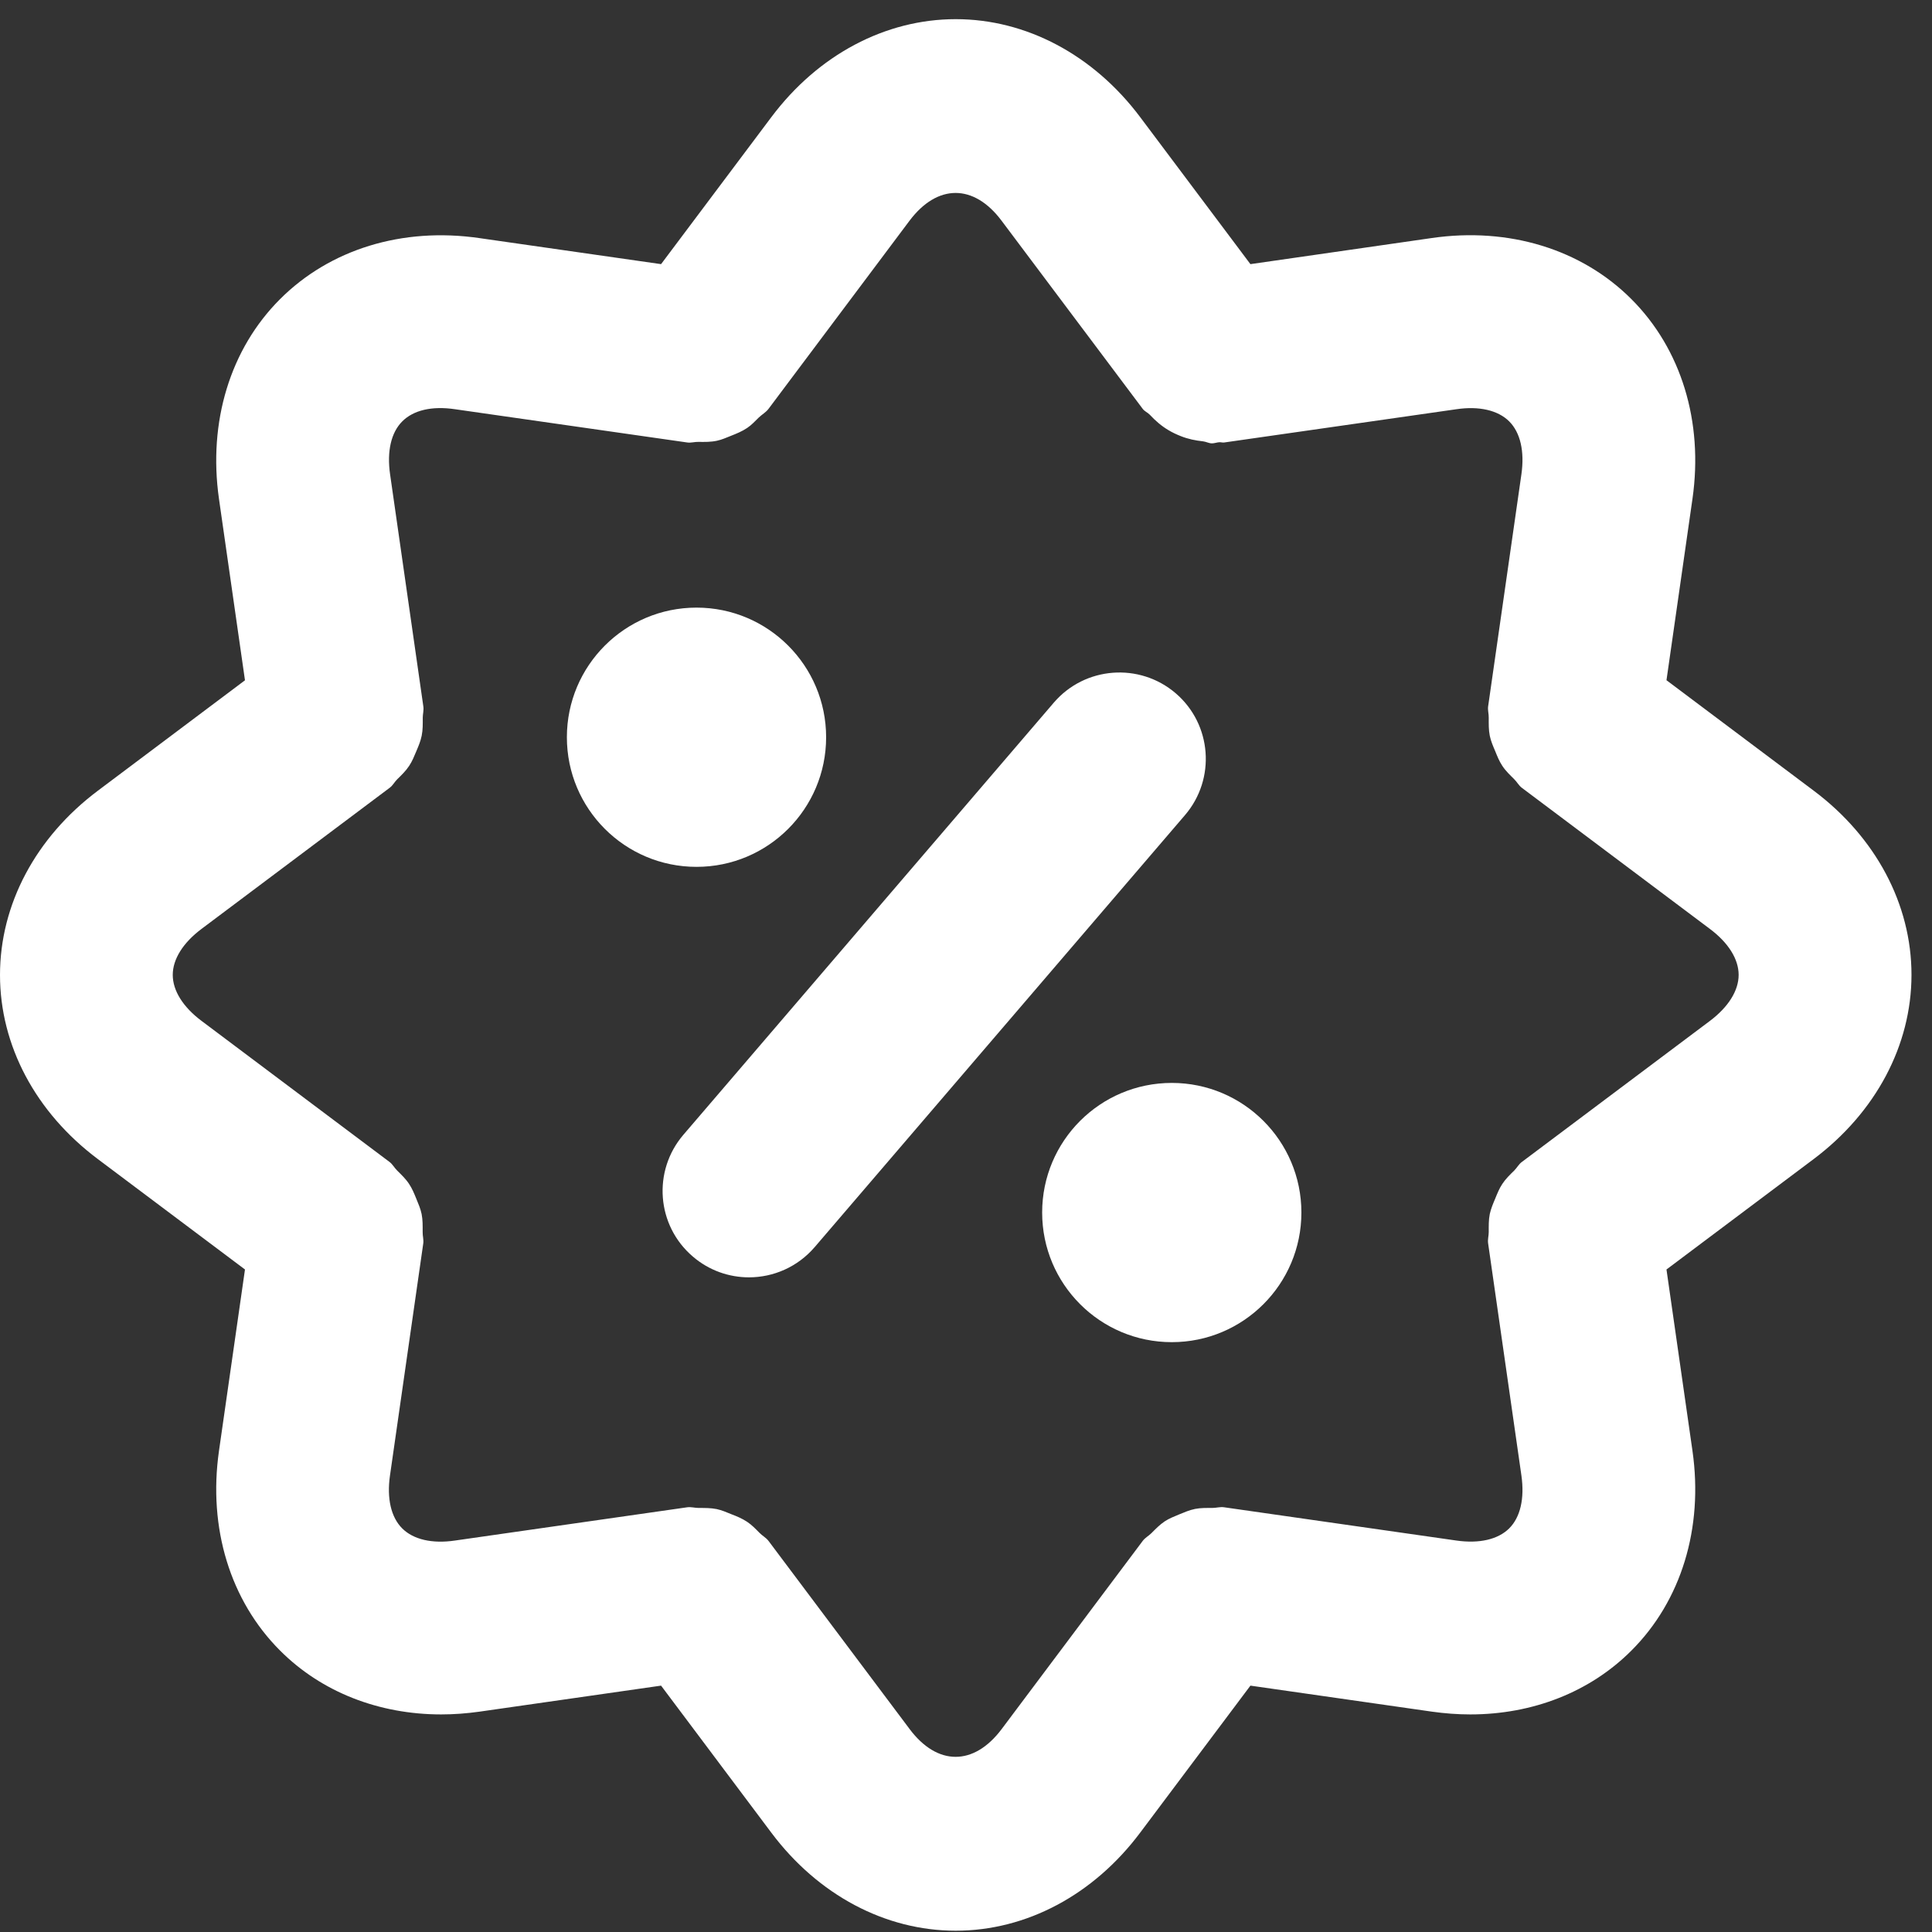 <svg width="60" height="60" viewBox="0 0 60 60" fill="none" xmlns="http://www.w3.org/2000/svg">
<rect x="0" y="0" width="60" height="60" fill="#333333" stroke="none"/>
<path d="M21.515 39.022C22.02 39.457 22.642 39.669 23.26 39.669C24.017 39.669 24.768 39.349 25.299 38.732L36.801 25.314C37.765 24.189 37.636 22.493 36.512 21.53C35.39 20.569 33.694 20.695 32.728 21.82L21.226 35.238C20.259 36.365 20.388 38.059 21.515 39.022Z" fill="white"/>
<path d="M3.041 35.998L7.608 39.425L6.8 45.063C6.46 47.454 7.149 49.711 8.698 51.26C9.983 52.548 11.765 53.243 13.703 53.243C14.095 53.243 14.492 53.213 14.892 53.157L20.53 52.349L23.957 56.919C25.406 58.852 27.494 59.96 29.681 59.96C31.869 59.96 33.956 58.852 35.406 56.919L38.833 52.349L44.471 53.157C44.871 53.213 45.271 53.243 45.66 53.243C47.6 53.243 49.379 52.548 50.665 51.26C52.213 49.714 52.903 47.457 52.562 45.063L51.754 39.425L56.322 35.998C58.254 34.548 59.363 32.463 59.363 30.273C59.363 28.084 58.254 25.998 56.322 24.552L51.754 21.125L52.562 15.486C52.903 13.095 52.213 10.838 50.665 9.29C49.119 7.741 46.857 7.046 44.468 7.392L38.833 8.203L35.406 3.633C33.956 1.703 31.869 0.595 29.681 0.595C27.494 0.595 25.406 1.703 23.957 3.635L20.53 8.203L14.892 7.395C12.492 7.046 10.241 7.744 8.695 9.292C7.149 10.838 6.46 13.098 6.8 15.489L7.608 21.127L3.041 24.555C1.108 26.004 0 28.089 0 30.279C0 32.469 1.108 34.551 3.041 35.998ZM6.261 28.846L12.101 24.466C12.2 24.393 12.251 24.286 12.337 24.2C12.471 24.069 12.602 23.943 12.707 23.784C12.804 23.639 12.863 23.486 12.93 23.328C12.997 23.17 13.061 23.019 13.096 22.848C13.134 22.663 13.129 22.48 13.129 22.29C13.129 22.171 13.166 22.059 13.147 21.938L12.114 14.727C12.012 14.016 12.146 13.433 12.492 13.087C12.836 12.741 13.41 12.601 14.132 12.709L21.346 13.742C21.464 13.758 21.571 13.72 21.687 13.723C21.883 13.726 22.073 13.729 22.264 13.688C22.417 13.656 22.551 13.594 22.693 13.538C22.87 13.468 23.042 13.399 23.203 13.291C23.34 13.2 23.447 13.082 23.565 12.966C23.665 12.87 23.785 12.808 23.869 12.695L28.245 6.856C29.11 5.704 30.245 5.704 31.106 6.856L35.486 12.695C35.545 12.776 35.639 12.808 35.706 12.878C35.883 13.068 36.068 13.229 36.291 13.361C36.417 13.436 36.538 13.492 36.675 13.546C36.898 13.635 37.123 13.68 37.367 13.707C37.459 13.718 37.544 13.769 37.638 13.769C37.714 13.769 37.789 13.739 37.864 13.734C37.915 13.729 37.963 13.75 38.017 13.742L45.23 12.709C45.934 12.604 46.524 12.741 46.87 13.087C47.216 13.433 47.35 14.016 47.249 14.727L46.215 21.938C46.199 22.059 46.237 22.171 46.234 22.29C46.234 22.48 46.229 22.663 46.266 22.848C46.301 23.017 46.368 23.17 46.435 23.328C46.5 23.486 46.559 23.639 46.656 23.784C46.76 23.943 46.892 24.066 47.026 24.2C47.112 24.283 47.163 24.391 47.262 24.466L53.102 28.848C53.679 29.28 53.995 29.788 53.995 30.276C53.995 30.765 53.676 31.274 53.102 31.706L47.262 36.086C47.163 36.159 47.112 36.266 47.026 36.352C46.892 36.483 46.76 36.609 46.656 36.768C46.559 36.913 46.5 37.066 46.435 37.224C46.368 37.382 46.304 37.533 46.266 37.704C46.229 37.89 46.234 38.072 46.234 38.263C46.234 38.381 46.197 38.493 46.215 38.614L47.249 45.825C47.35 46.539 47.216 47.119 46.87 47.465C46.524 47.808 45.944 47.945 45.23 47.843L38.017 46.81C37.891 46.791 37.773 46.831 37.646 46.831C37.467 46.831 37.292 46.826 37.115 46.861C36.938 46.896 36.782 46.966 36.616 47.033C36.463 47.097 36.313 47.154 36.17 47.248C36.015 47.352 35.891 47.481 35.757 47.615C35.671 47.701 35.561 47.755 35.486 47.857L31.109 53.696C30.245 54.848 29.11 54.848 28.248 53.696L23.869 47.857C23.791 47.752 23.675 47.696 23.587 47.604C23.463 47.478 23.345 47.355 23.198 47.258C23.042 47.156 22.881 47.089 22.712 47.025C22.561 46.963 22.419 46.901 22.258 46.866C22.073 46.829 21.891 46.831 21.7 46.831C21.579 46.831 21.467 46.794 21.343 46.81L14.13 47.843C13.421 47.948 12.836 47.811 12.49 47.465C12.144 47.119 12.009 46.536 12.111 45.825L13.145 38.614C13.161 38.493 13.123 38.383 13.126 38.263C13.126 38.072 13.131 37.89 13.094 37.704C13.059 37.535 12.992 37.382 12.927 37.224C12.863 37.066 12.801 36.913 12.704 36.768C12.6 36.609 12.468 36.486 12.334 36.352C12.248 36.269 12.197 36.161 12.098 36.086L6.258 31.704C5.684 31.274 5.365 30.765 5.365 30.276C5.365 29.788 5.684 29.278 6.261 28.846Z" fill="white"/>
<path d="M21.631 26.921C23.854 26.921 25.656 25.119 25.656 22.896C25.656 20.673 23.854 18.87 21.631 18.87C19.407 18.87 17.605 20.673 17.605 22.896C17.605 25.119 19.407 26.921 21.631 26.921Z" fill="white"/>
<path d="M36.391 41.682C38.614 41.682 40.416 39.879 40.416 37.656C40.416 35.433 38.614 33.631 36.391 33.631C34.167 33.631 32.365 35.433 32.365 37.656C32.365 39.879 34.167 41.682 36.391 41.682Z" fill="white"/>
</svg>
